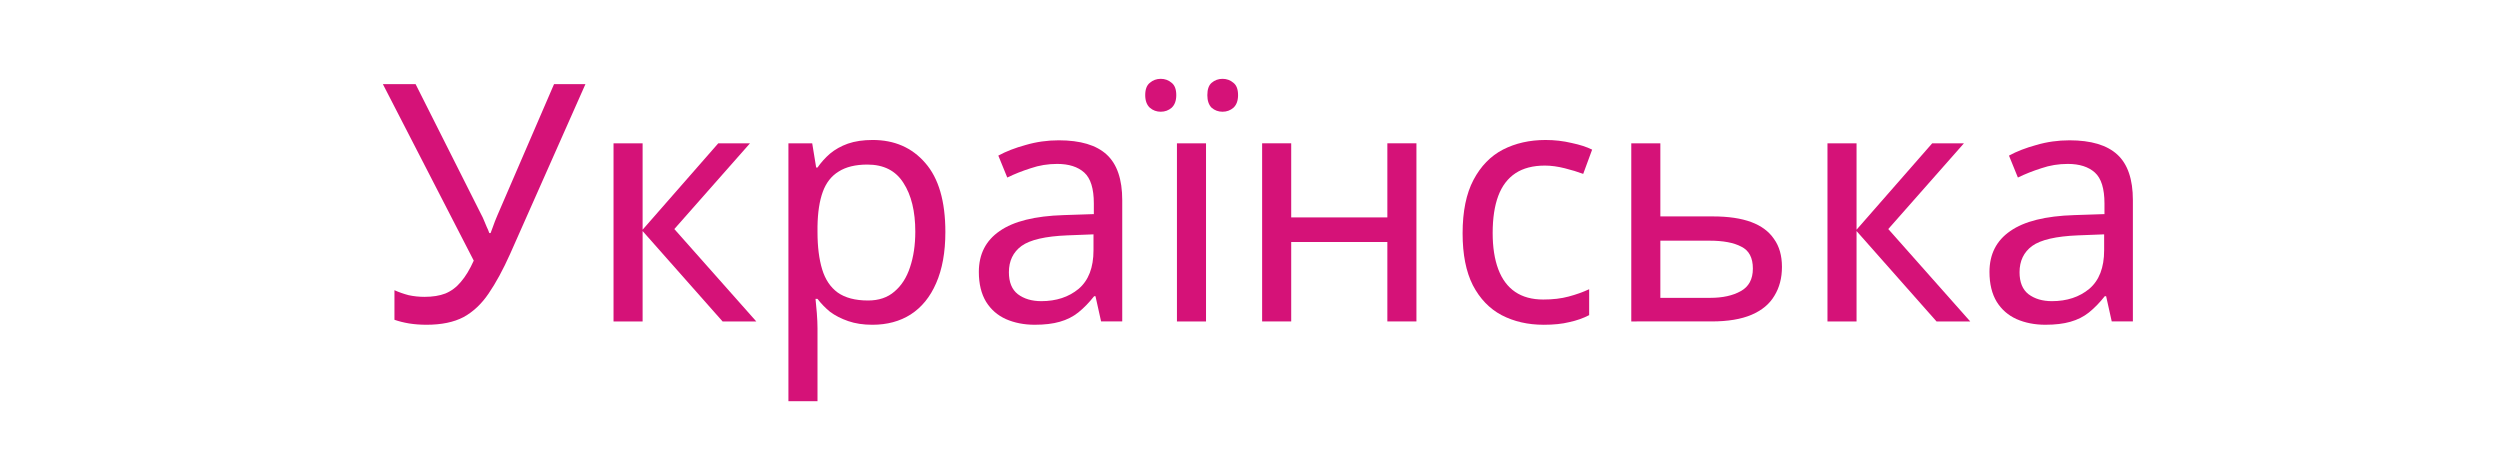 <?xml version="1.0" encoding="UTF-8" standalone="no"?> <svg xmlns:inkscape="http://www.inkscape.org/namespaces/inkscape" xmlns:sodipodi="http://sodipodi.sourceforge.net/DTD/sodipodi-0.dtd" xmlns="http://www.w3.org/2000/svg" xmlns:svg="http://www.w3.org/2000/svg" width="190" height="35" viewBox="0 0 190 35" fill="none" version="1.1" id="svg10"><defs id="defs10"></defs><g id="g10" transform="matrix(0.7,0,0,0.7,29.099,5.991)"><g id="Ð£ÐºÑÐ°ÑÐ½ÑÑÐºÐ°"><path d="M 13.812,19.015 C 13.047,20.723 12.269,22.155 11.48,23.309 10.715,24.44 9.806,25.294 8.754,25.871 7.701,26.424 6.362,26.701 4.736,26.701 4.066,26.701 3.432,26.653 2.834,26.557 2.26,26.46 1.734,26.328 1.256,26.16 v -3.211 c 0.478,0.216 0.993,0.397 1.543,0.541 0.55,0.12 1.124,0.18 1.722,0.18 0.885,0 1.638,-0.12 2.26,-0.361 0.646,-0.265 1.208,-0.686 1.686,-1.263 0.502,-0.577 0.969,-1.347 1.399,-2.309 L 0,0.577 H 3.552 L 10.691,14.758 c 0.096,0.168 0.191,0.373 0.287,0.613 0.096,0.216 0.191,0.445 0.287,0.686 0.12,0.241 0.215,0.469 0.287,0.686 h 0.143 c 0.072,-0.168 0.143,-0.361 0.215,-0.577 0.096,-0.24 0.179,-0.469 0.251,-0.685 0.096,-0.241 0.179,-0.445 0.251,-0.613 L 18.583,0.577 h 3.408 z" fill="#d51278" id="path1"></path><path d="m 36.414,7 h 3.444 l -8.215,9.309 8.897,10.031 h -3.659 l -8.682,-9.814 v 9.814 h -3.157 V 7 h 3.157 v 9.381 z" fill="#d51278" id="path2"></path><path d="m 53.178,6.639 c 2.368,0 4.269,0.83 5.704,2.49 1.459,1.66 2.188,4.162 2.188,7.505 0,2.189 -0.335,4.041 -1.004,5.557 -0.646,1.491 -1.567,2.622 -2.762,3.392 -1.172,0.746 -2.559,1.119 -4.162,1.119 -0.981,0 -1.854,-0.132 -2.619,-0.397 -0.765,-0.265 -1.423,-0.601 -1.973,-1.01 -0.526,-0.433 -0.981,-0.902 -1.363,-1.407 H 46.972 c 0.048,0.409 0.096,0.926 0.143,1.552 0.048,0.625 0.072,1.167 0.072,1.624 V 35 h -3.157 V 7 h 2.583 l 0.43,2.634 h 0.143 C 47.57,9.081 48.024,8.576 48.55,8.119 49.101,7.662 49.746,7.301 50.488,7.036 51.253,6.771 52.15,6.639 53.178,6.639 Z m -0.574,2.67 c -1.292,0 -2.332,0.253 -3.121,0.758 -0.789,0.481 -1.363,1.215 -1.722,2.201 -0.359,0.986 -0.55,2.237 -0.574,3.753 v 0.613 c 0,1.588 0.167,2.935 0.502,4.041 0.335,1.107 0.897,1.948 1.686,2.526 0.813,0.577 1.913,0.866 3.3,0.866 1.172,0 2.129,-0.325 2.87,-0.974 0.765,-0.649 1.327,-1.528 1.686,-2.634 0.383,-1.131 0.574,-2.418 0.574,-3.861 0,-2.213 -0.43,-3.981 -1.292,-5.304 C 55.678,9.971 54.374,9.309 52.604,9.309 Z" fill="#d51278" id="path3"></path><path d="m 73.385,6.675 c 2.344,0 4.078,0.517 5.202,1.552 1.124,1.034 1.686,2.682 1.686,4.943 v 13.17 h -2.296 l -0.61,-2.742 h -0.143 c -0.55,0.698 -1.124,1.287 -1.722,1.768 -0.574,0.457 -1.244,0.794 -2.009,1.01 -0.742,0.216 -1.65,0.325 -2.727,0.325 -1.148,0 -2.188,-0.204 -3.121,-0.613 -0.909,-0.409 -1.626,-1.034 -2.152,-1.876 -0.526,-0.866 -0.789,-1.948 -0.789,-3.247 0,-1.924 0.753,-3.404 2.26,-4.438 1.507,-1.058 3.827,-1.636 6.96,-1.732 l 3.265,-0.108 v -1.155 c 0,-1.612 -0.347,-2.73 -1.04,-3.356 -0.694,-0.625 -1.674,-0.938 -2.942,-0.938 -1.004,0 -1.961,0.156 -2.87,0.469 -0.909,0.289 -1.758,0.625 -2.547,1.01 L 66.819,8.335 C 67.656,7.878 68.649,7.493 69.797,7.18 70.945,6.844 72.141,6.675 73.385,6.675 Z m 0.933,10.32 c -2.392,0.096 -4.054,0.481 -4.987,1.155 -0.909,0.673 -1.363,1.624 -1.363,2.85 0,1.083 0.323,1.876 0.969,2.381 0.67,0.505 1.519,0.758 2.547,0.758 1.626,0 2.978,-0.445 4.054,-1.335 1.076,-0.914 1.614,-2.309 1.614,-4.186 v -1.732 z" fill="#d51278" id="path4"></path><path d="m 89.369,26.34 h -3.157 V 7 h 3.157 z M 82.768,1.768 c 0,-0.625 0.167,-1.07 0.502,-1.335 C 83.605,0.144 83.999,0 84.454,0 c 0.454,0 0.849,0.144 1.184,0.433 0.335,0.265 0.502,0.71 0.502,1.335 0,0.601 -0.167,1.058 -0.502,1.371 -0.335,0.289 -0.73,0.433 -1.184,0.433 -0.454,0 -0.849,-0.144 -1.184,-0.433 C 82.935,2.826 82.768,2.369 82.768,1.768 Z m 6.745,0 c 0,-0.625 0.155,-1.07 0.466,-1.335 C 90.313,0.144 90.708,0 91.162,0 c 0.455,0 0.849,0.144 1.184,0.433 0.335,0.265 0.502,0.71 0.502,1.335 0,0.601 -0.167,1.058 -0.502,1.371 -0.335,0.289 -0.729,0.433 -1.184,0.433 -0.454,0 -0.849,-0.144 -1.184,-0.433 -0.311,-0.313 -0.466,-0.77 -0.466,-1.371 z" fill="#d51278" id="path5"></path><path d="m 98.618,7 v 8.046 H 109.057 V 7 h 3.157 v 19.34 h -3.157 V 17.716 H 98.618 v 8.624 h -3.157 V 7 Z" fill="#d51278" id="path6"></path><path d="m 126.016,26.701 c -1.698,0 -3.217,-0.349 -4.556,-1.046 -1.315,-0.698 -2.356,-1.78 -3.121,-3.247 -0.742,-1.467 -1.112,-3.344 -1.112,-5.629 0,-2.381 0.394,-4.318 1.184,-5.809 0.789,-1.491 1.853,-2.586 3.193,-3.284 1.363,-0.698 2.905,-1.046 4.627,-1.046 0.981,0 1.926,0.108 2.835,0.325 0.908,0.192 1.65,0.433 2.224,0.722 l -0.969,2.634 c -0.574,-0.216 -1.244,-0.421 -2.009,-0.613 -0.765,-0.192 -1.483,-0.289 -2.152,-0.289 -1.292,0 -2.356,0.277 -3.193,0.83 -0.837,0.553 -1.459,1.371 -1.866,2.454 -0.406,1.083 -0.61,2.43 -0.61,4.041 0,1.54 0.204,2.85 0.61,3.933 0.407,1.082 1.017,1.9 1.83,2.454 0.813,0.553 1.83,0.83 3.049,0.83 1.053,0 1.973,-0.108 2.763,-0.325 0.813,-0.216 1.554,-0.481 2.224,-0.794 v 2.814 c -0.646,0.337 -1.363,0.589 -2.153,0.758 -0.765,0.192 -1.698,0.289 -2.798,0.289 z" fill="#d51278" id="path7"></path><path d="m 144.401,14.938 c 1.674,0 3.061,0.204 4.162,0.613 1.1,0.409 1.925,1.022 2.475,1.84 0.574,0.794 0.861,1.804 0.861,3.031 0,1.203 -0.275,2.249 -0.825,3.139 -0.526,0.89 -1.351,1.576 -2.476,2.057 -1.124,0.481 -2.571,0.722 -4.34,0.722 H 135.54 V 7 h 3.157 v 7.938 z m 4.341,5.665 c 0,-1.179 -0.419,-1.972 -1.256,-2.381 -0.813,-0.433 -1.961,-0.649 -3.444,-0.649 h -5.345 v 6.206 h 5.417 c 1.339,0 2.44,-0.241 3.301,-0.722 0.884,-0.481 1.327,-1.299 1.327,-2.454 z" fill="#d51278" id="path8"></path><path d="m 168.213,7 h 3.444 l -8.215,9.309 8.897,10.031 h -3.659 l -8.682,-9.814 v 9.814 h -3.157 V 7 h 3.157 v 9.381 z" fill="#d51278" id="path9"></path><path d="m 183.112,6.675 c 2.344,0 4.078,0.517 5.202,1.552 1.124,1.034 1.686,2.682 1.686,4.943 v 13.17 h -2.296 l -0.61,-2.742 h -0.143 c -0.55,0.698 -1.124,1.287 -1.722,1.768 -0.574,0.457 -1.244,0.794 -2.009,1.01 -0.742,0.216 -1.651,0.325 -2.727,0.325 -1.148,0 -2.188,-0.204 -3.121,-0.613 -0.909,-0.409 -1.626,-1.034 -2.153,-1.876 -0.526,-0.866 -0.789,-1.948 -0.789,-3.247 0,-1.924 0.754,-3.404 2.26,-4.438 1.507,-1.058 3.827,-1.636 6.96,-1.732 l 3.265,-0.108 v -1.155 c 0,-1.612 -0.347,-2.73 -1.041,-3.356 -0.693,-0.625 -1.674,-0.938 -2.941,-0.938 -1.005,0 -1.962,0.156 -2.87,0.469 -0.909,0.289 -1.758,0.625 -2.548,1.01 l -0.968,-2.381 c 0.837,-0.457 1.829,-0.842 2.977,-1.155 1.148,-0.337 2.344,-0.505 3.588,-0.505 z m 0.933,10.32 c -2.392,0.096 -4.054,0.481 -4.987,1.155 -0.909,0.673 -1.363,1.624 -1.363,2.85 0,1.083 0.323,1.876 0.968,2.381 0.67,0.505 1.519,0.758 2.548,0.758 1.626,0 2.977,-0.445 4.053,-1.335 1.077,-0.914 1.615,-2.309 1.615,-4.186 v -1.732 z" fill="#d51278" id="path10"></path></g></g></svg> 